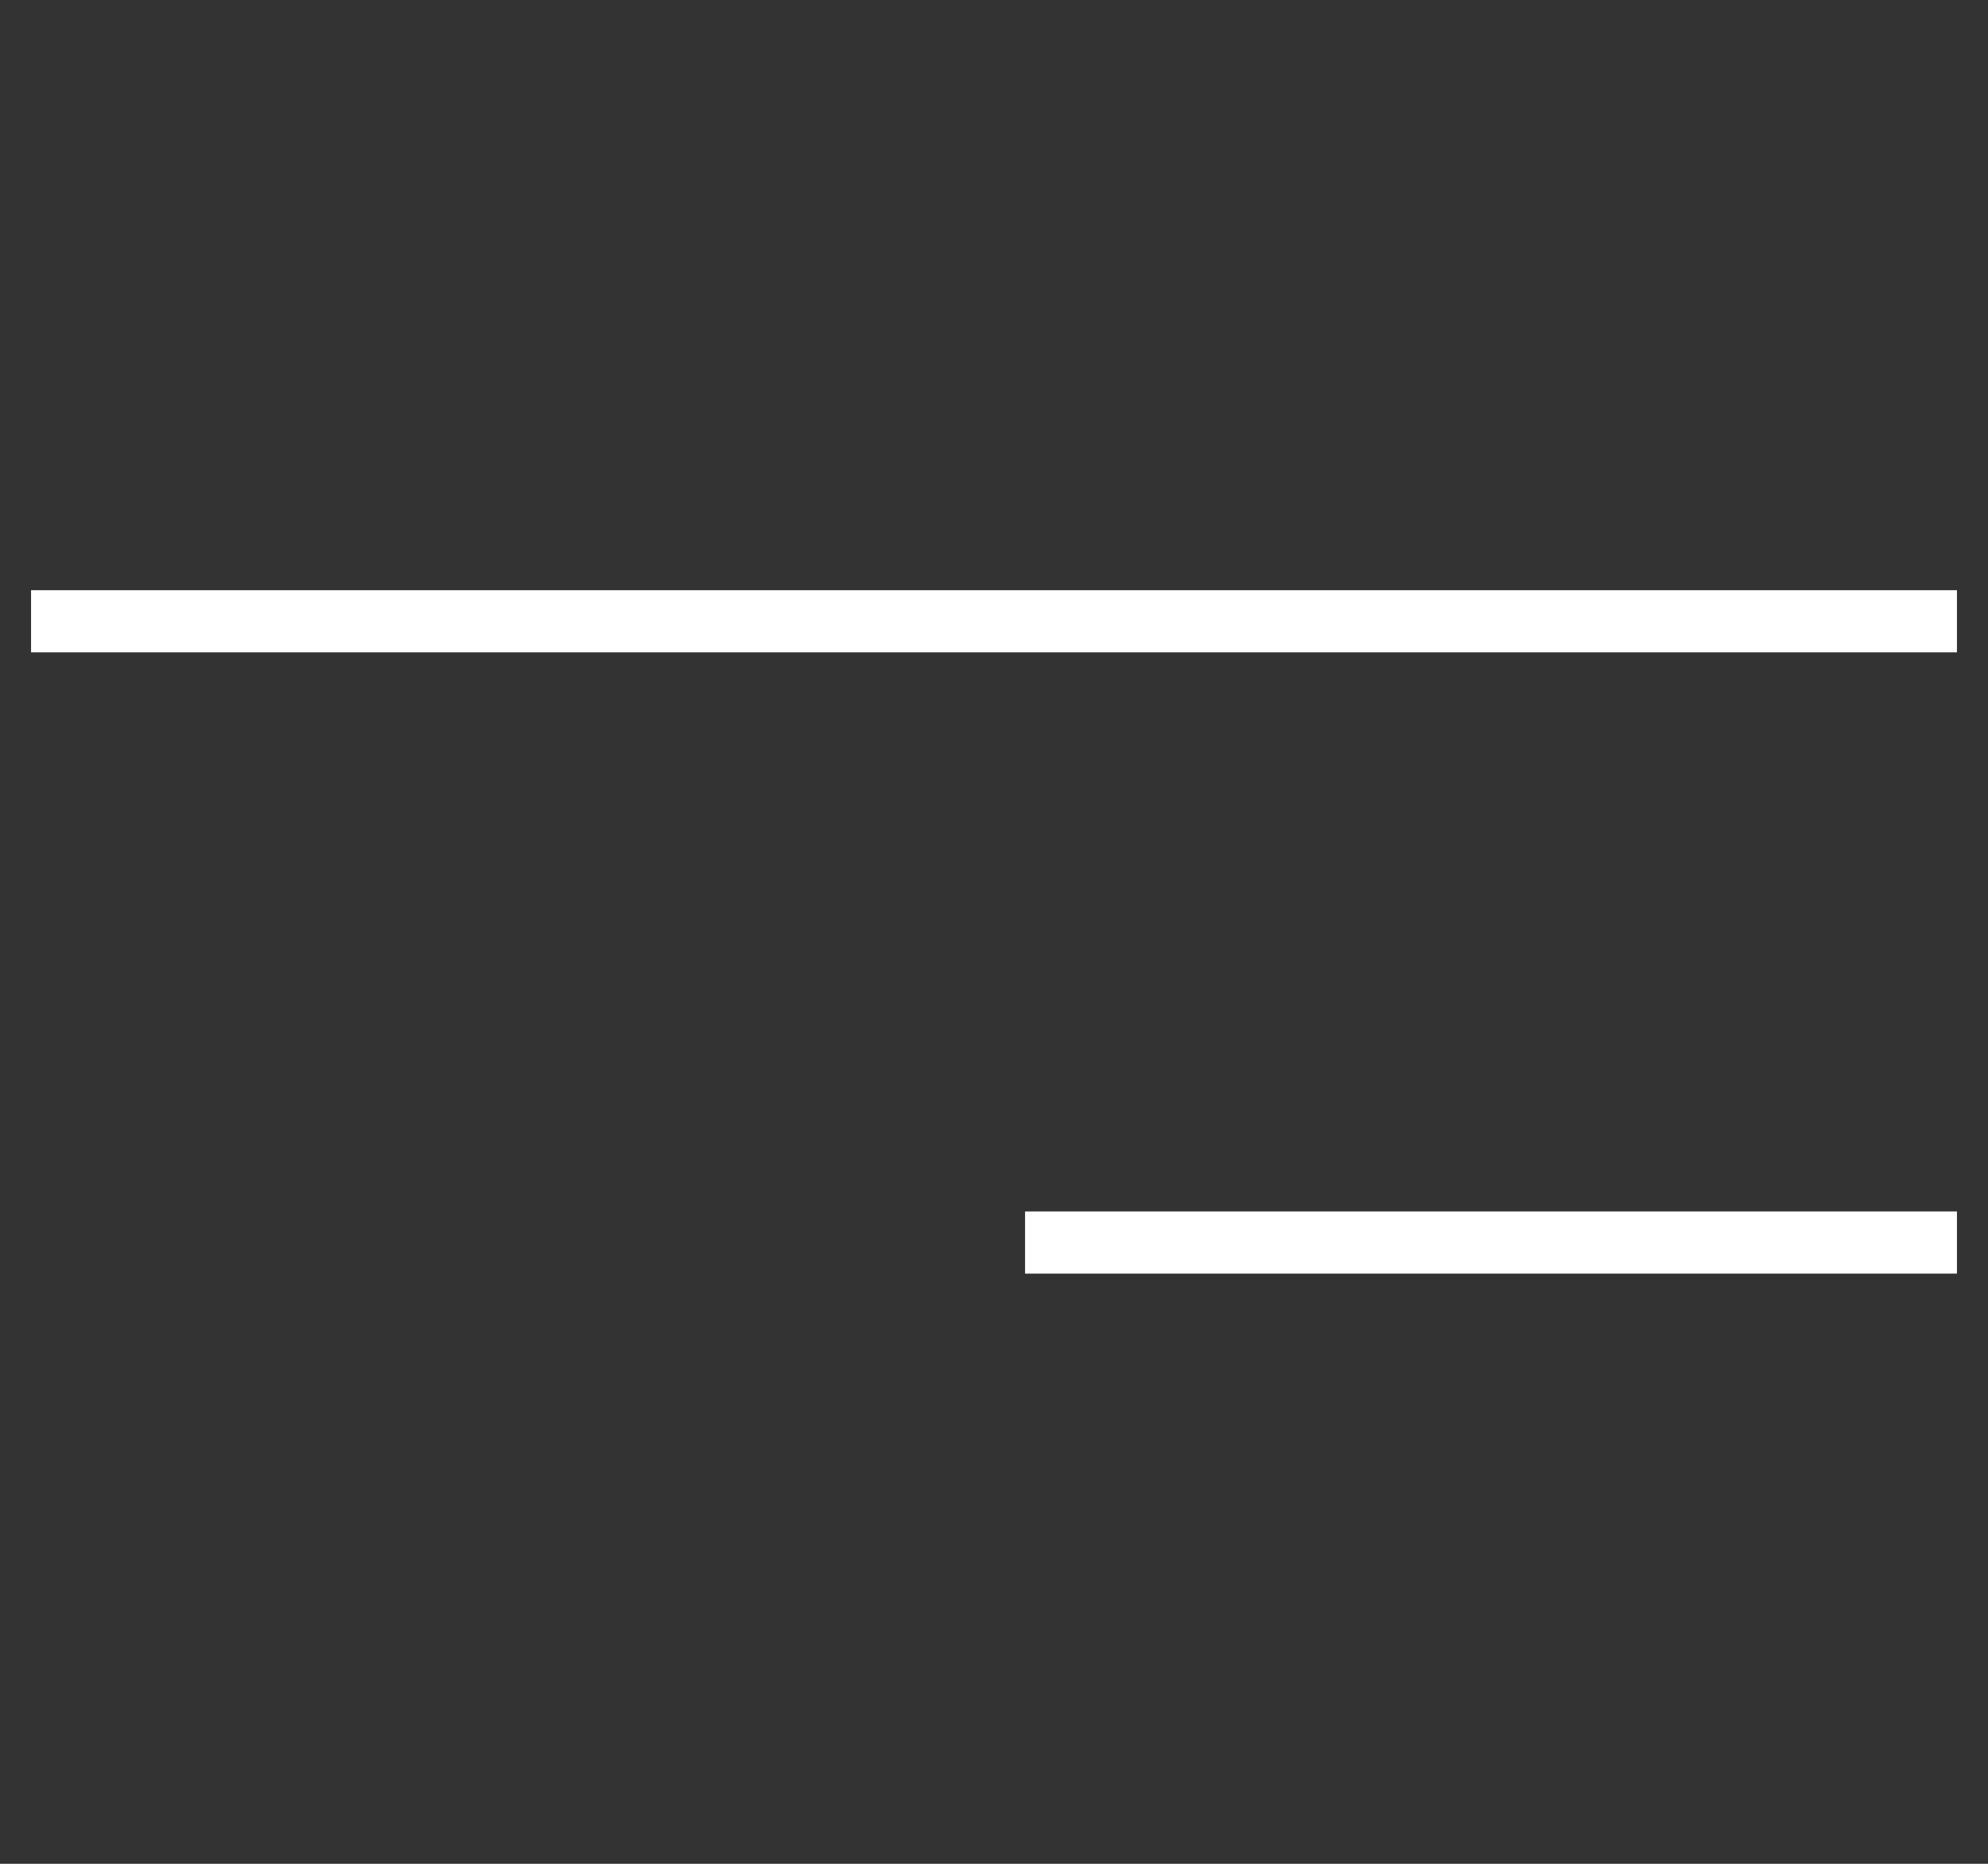 <svg width="32" height="30" viewBox="0 0 32 30" fill="none" xmlns="http://www.w3.org/2000/svg">
<rect x="0" y="0" width="32" height="30" fill="#333333" stroke="none"/>
<g id="Category">
<path id="Vector" d="M1 10H31" stroke="white" stroke-miterlimit="10" stroke-linecap="square"/>
<path id="Vector_2" d="M17 20H31" stroke="white" stroke-miterlimit="10" stroke-linecap="square"/>
</g>
</svg>
